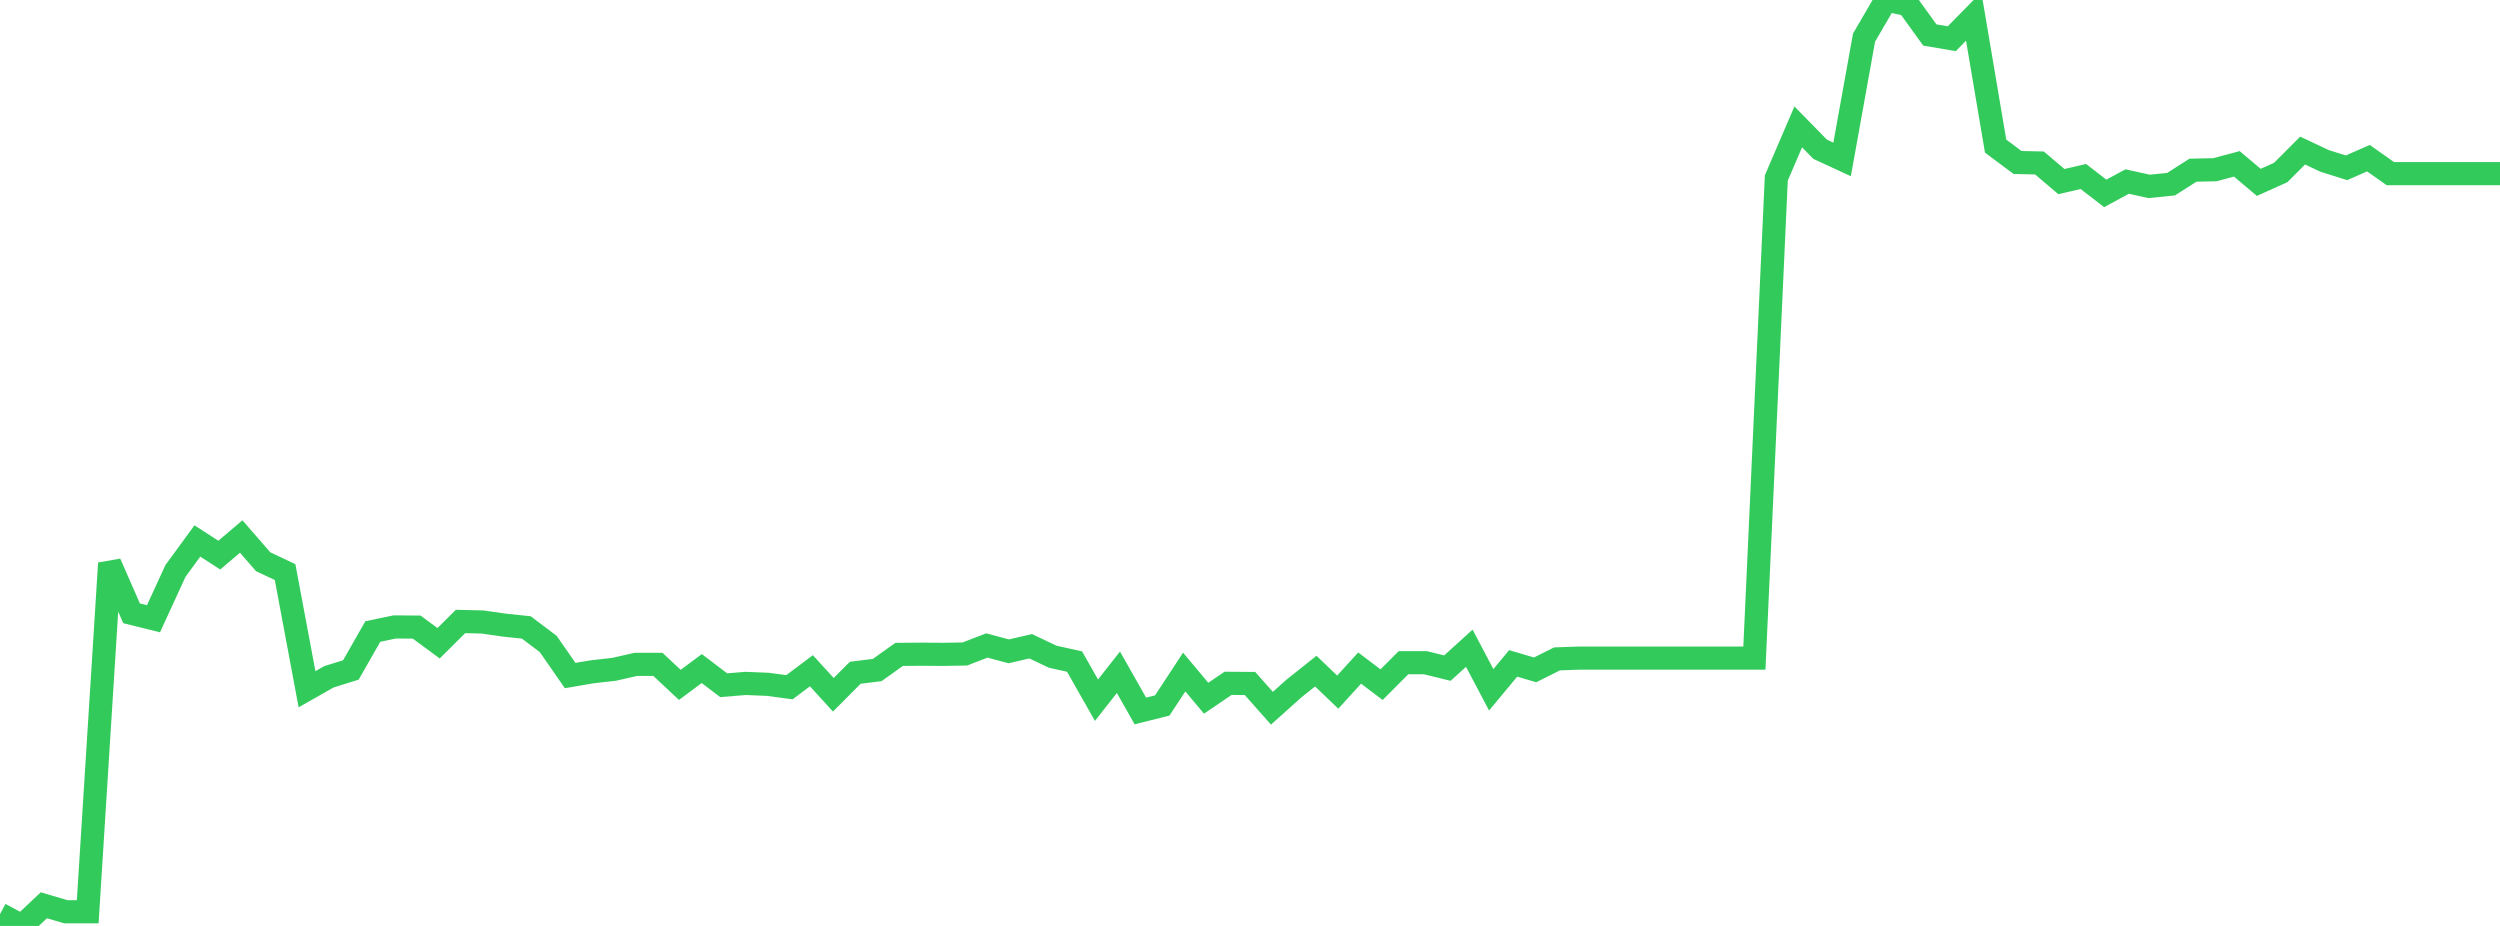 <?xml version="1.0" standalone="no"?>
<!DOCTYPE svg PUBLIC "-//W3C//DTD SVG 1.1//EN" "http://www.w3.org/Graphics/SVG/1.1/DTD/svg11.dtd">

<svg width="135" height="50" viewBox="0 0 135 50" preserveAspectRatio="none" 
  xmlns="http://www.w3.org/2000/svg"
  xmlns:xlink="http://www.w3.org/1999/xlink">


<polyline points="0.0, 49.363 1.184, 50.0 2.368, 48.885 3.553, 49.235 4.737, 49.235 5.921, 30.415 7.105, 33.119 8.289, 33.413 9.474, 30.833 10.658, 29.212 11.842, 29.977 13.026, 28.972 14.211, 30.334 15.395, 30.894 16.579, 37.219 17.763, 36.547 18.947, 36.177 20.132, 34.101 21.316, 33.855 22.5, 33.863 23.684, 34.736 24.868, 33.559 26.053, 33.588 27.237, 33.757 28.421, 33.882 29.605, 34.775 30.789, 36.48 31.974, 36.277 33.158, 36.144 34.342, 35.875 35.526, 35.875 36.711, 36.983 37.895, 36.103 39.079, 37.001 40.263, 36.905 41.447, 36.953 42.632, 37.11 43.816, 36.22 45.0, 37.518 46.184, 36.329 47.368, 36.182 48.553, 35.337 49.737, 35.327 50.921, 35.336 52.105, 35.314 53.289, 34.857 54.474, 35.172 55.658, 34.898 56.842, 35.461 58.026, 35.725 59.211, 37.81 60.395, 36.302 61.579, 38.391 62.763, 38.094 63.947, 36.29 65.132, 37.704 66.316, 36.899 67.5, 36.909 68.684, 38.244 69.868, 37.184 71.053, 36.24 72.237, 37.375 73.421, 36.075 74.605, 36.972 75.789, 35.786 76.974, 35.786 78.158, 36.078 79.342, 35.005 80.526, 37.249 81.711, 35.823 82.895, 36.173 84.079, 35.58 85.263, 35.538 86.447, 35.538 87.632, 35.538 88.816, 35.538 90.0, 35.538 91.184, 35.538 92.368, 35.538 93.553, 35.538 94.737, 35.538 95.921, 9.61 97.105, 6.852 98.289, 8.061 99.474, 8.609 100.658, 2.032 101.842, 0.0 103.026, 0.247 104.211, 1.889 105.395, 2.091 106.579, 0.887 107.763, 7.89 108.947, 8.774 110.132, 8.801 111.316, 9.806 112.5, 9.53 113.684, 10.443 114.868, 9.803 116.053, 10.065 117.237, 9.946 118.421, 9.19 119.605, 9.165 120.789, 8.848 121.974, 9.848 123.158, 9.316 124.342, 8.131 125.526, 8.688 126.711, 9.061 127.895, 8.541 129.079, 9.377 130.263, 9.377 131.447, 9.377 132.632, 9.377 133.816, 9.377 135.0, 9.377" fill="none" stroke="#32ca5b" stroke-width="1.25"/>

</svg>